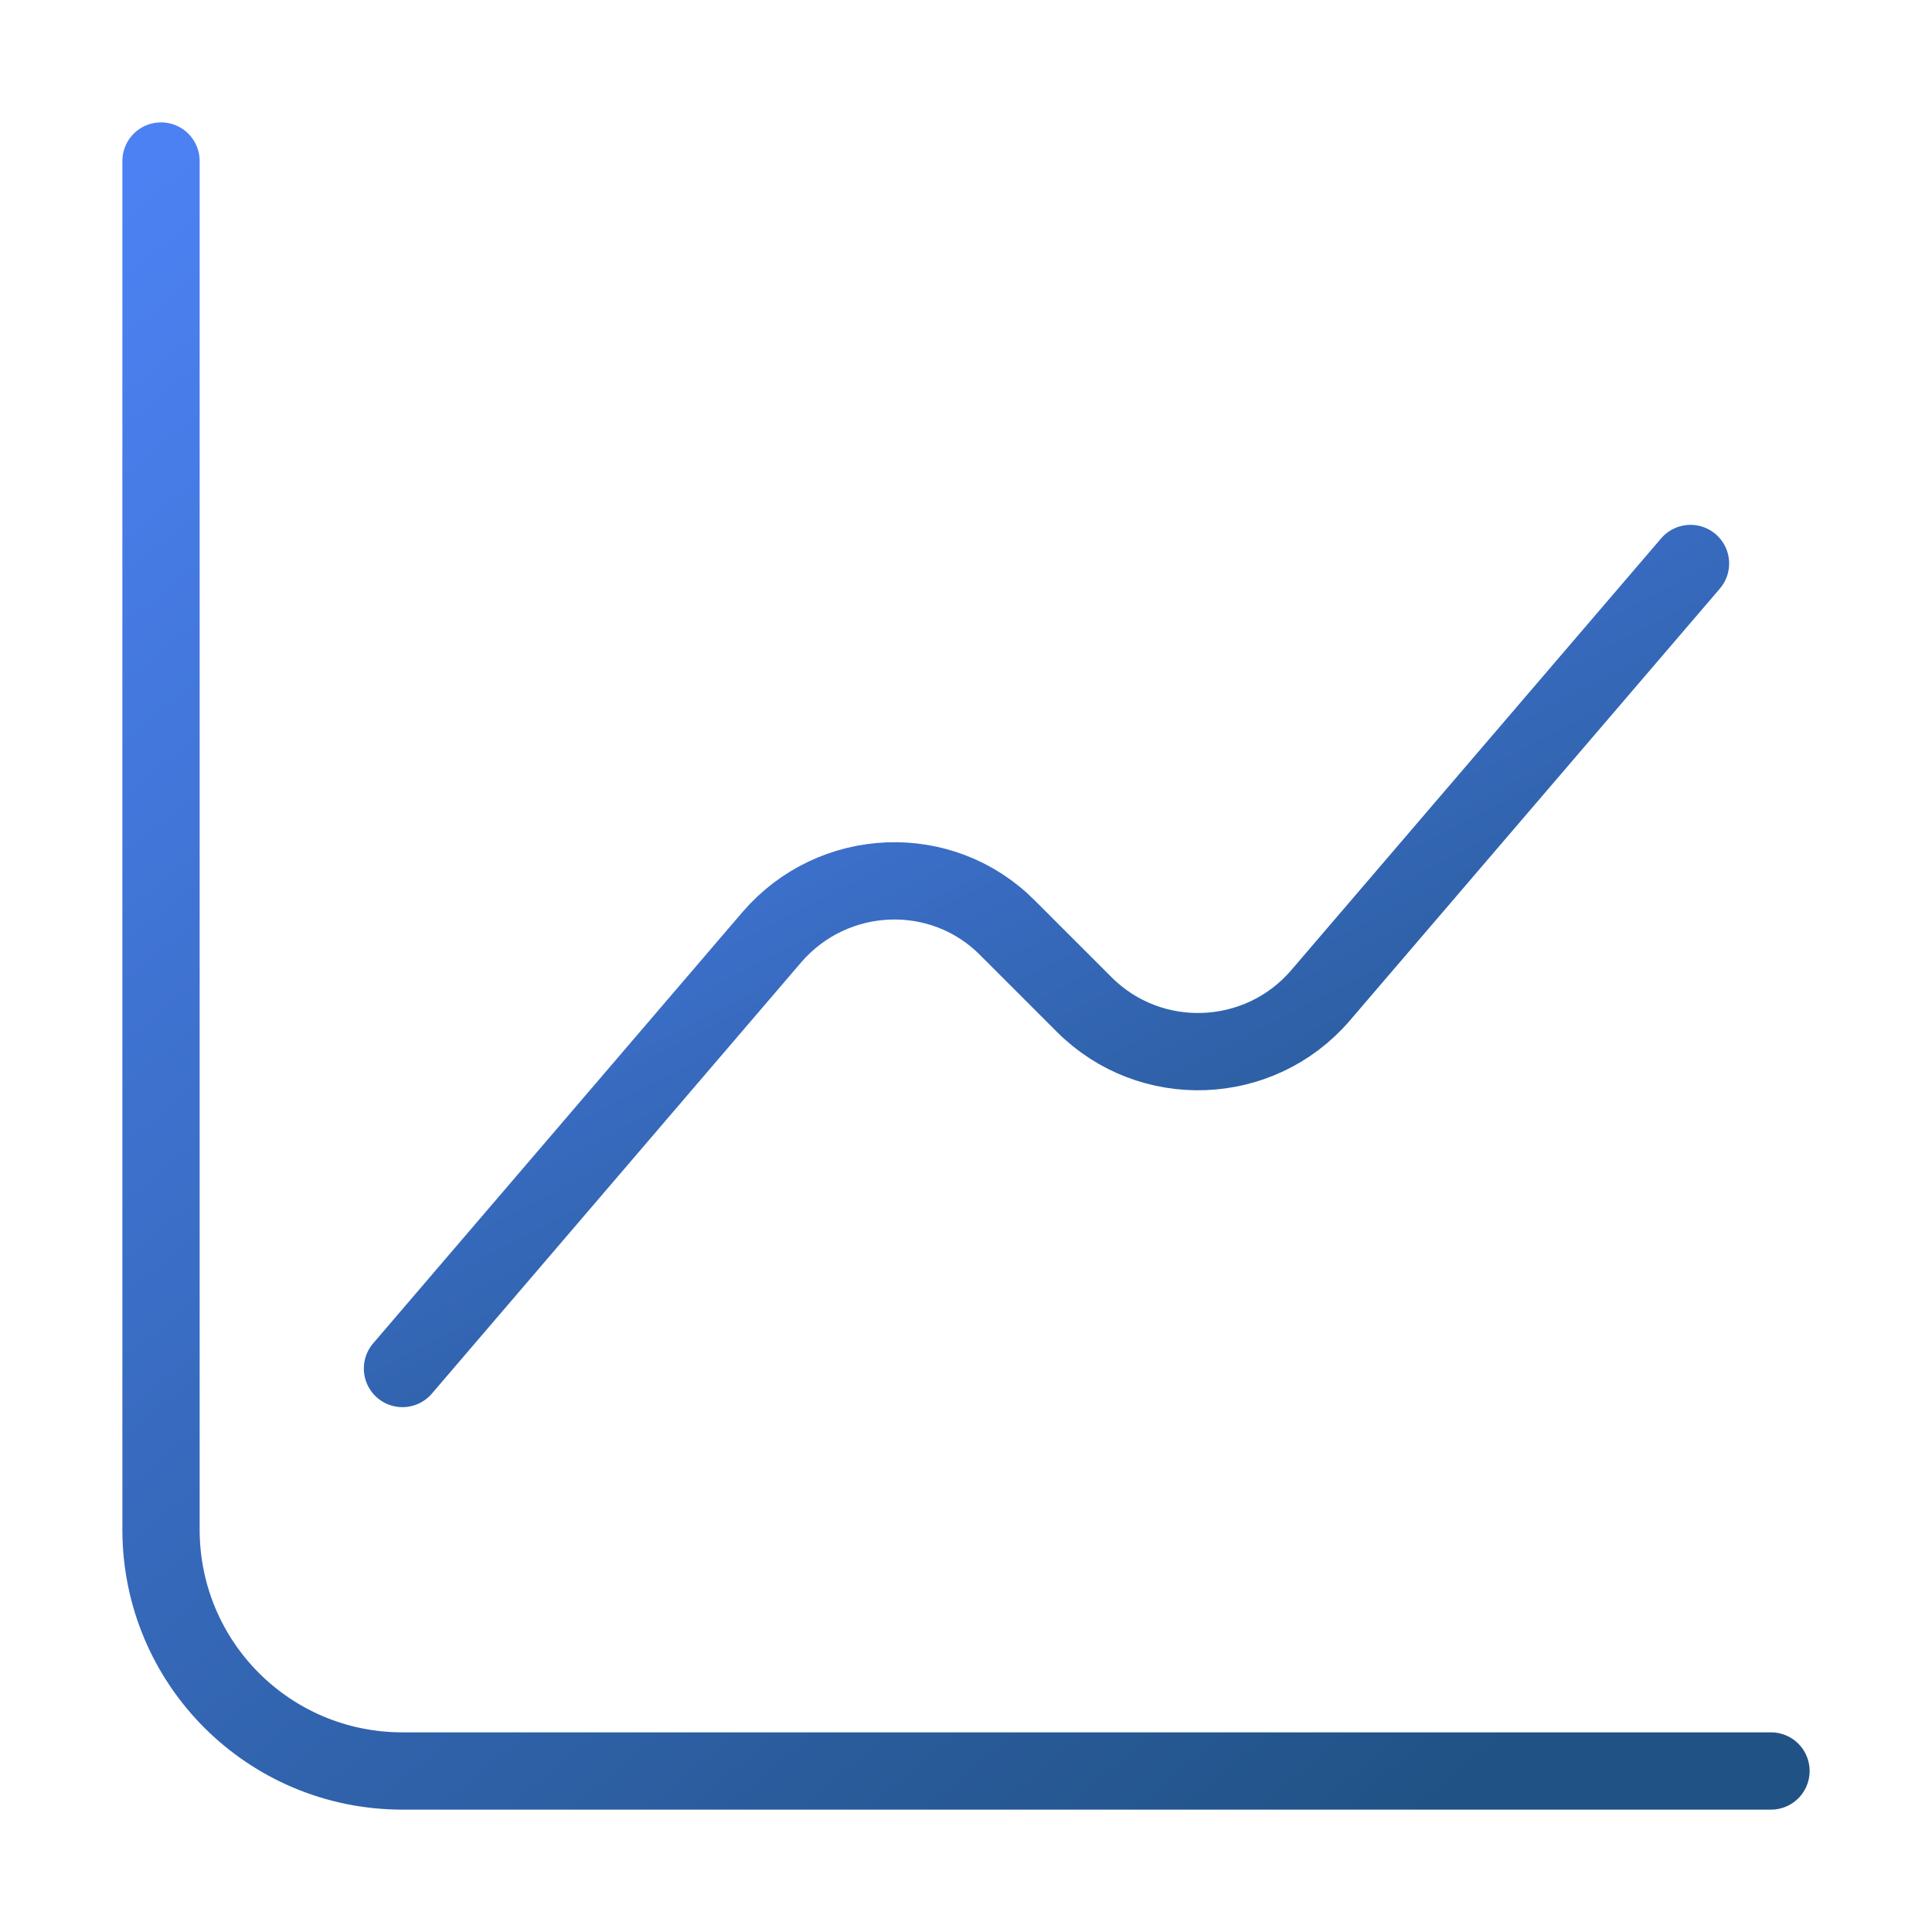 <svg width="50" height="50" viewBox="0 0 50 50" fill="none" xmlns="http://www.w3.org/2000/svg">
<path d="M4.167 4.167V39.583C4.167 43.042 6.958 45.833 10.416 45.833H45.833" stroke="url(#paint0_linear_952_1484)" stroke-width="2" stroke-miterlimit="10" stroke-linecap="round" stroke-linejoin="round"/>
<path d="M10.416 35.417L19.979 24.25C21.562 22.417 24.375 22.292 26.083 24.021L28.062 26C29.771 27.708 32.583 27.604 34.166 25.771L43.75 14.583" stroke="url(#paint1_linear_952_1484)" stroke-width="2" stroke-miterlimit="10" stroke-linecap="round" stroke-linejoin="round"/>
<defs>
<linearGradient id="paint0_linear_952_1484" x1="4.167" y1="4.167" x2="38.636" y2="45.833" gradientUnits="userSpaceOnUse">
<stop stop-color="#4C81F3"/>
<stop offset="1" stop-color="#215285"/>
</linearGradient>
<linearGradient id="paint1_linear_952_1484" x1="10.416" y1="14.583" x2="24.733" y2="42.272" gradientUnits="userSpaceOnUse">
<stop stop-color="#4C81F3"/>
<stop offset="1" stop-color="#215285"/>
</linearGradient>
</defs>
</svg>
